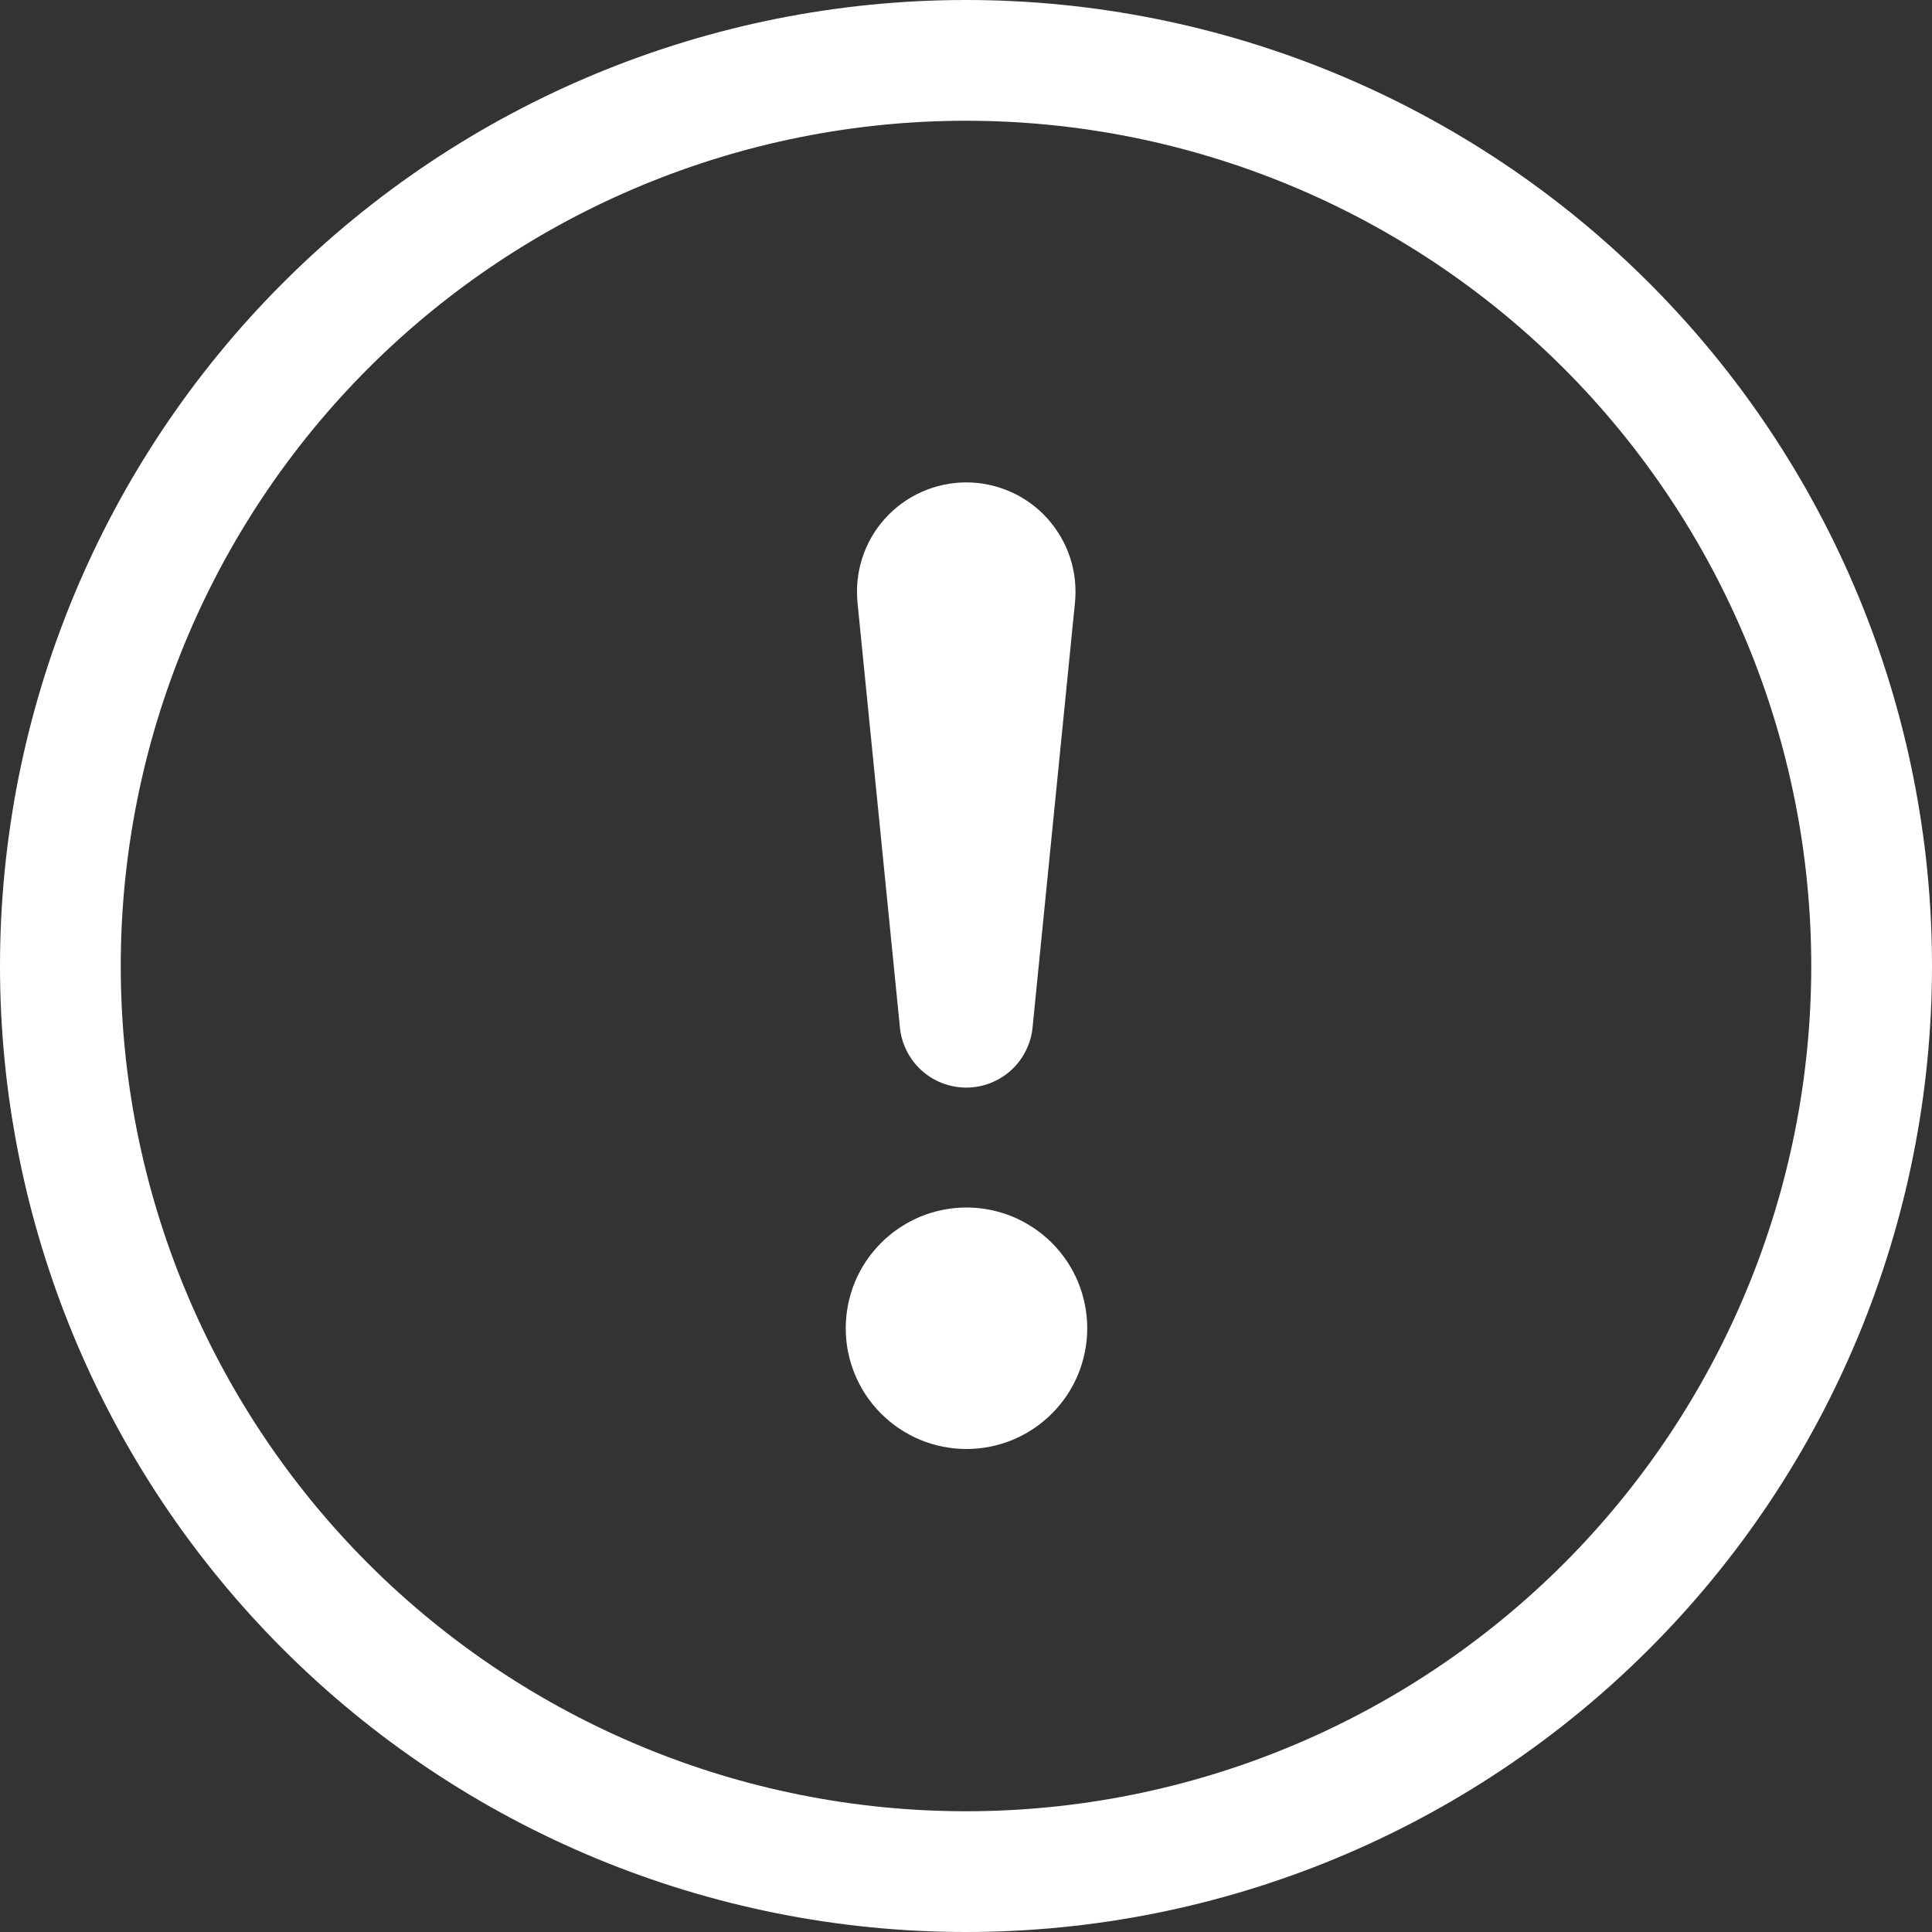 <svg xmlns="http://www.w3.org/2000/svg" width="16" height="16" viewBox="0 0 16 16" fill="none"><rect x="0" y="0" width="16" height="16" fill="#333333" stroke="none"/><g clip-path="url(#clip0_601_144)"><path d="M8 15C6.143 15 4.363 14.262 3.05 12.95C1.738 11.637 1 9.857 1 8C1 6.143 1.738 4.363 3.05 3.05C4.363 1.738 6.143 1 8 1C9.857 1 11.637 1.738 12.95 3.05C14.262 4.363 15 6.143 15 8C15 9.857 14.262 11.637 12.95 12.95C11.637 14.262 9.857 15 8 15ZM8 16C10.122 16 12.157 15.157 13.657 13.657C15.157 12.157 16 10.122 16 8C16 5.878 15.157 3.843 13.657 2.343C12.157 0.843 10.122 0 8 0C5.878 0 3.843 0.843 2.343 2.343C0.843 3.843 0 5.878 0 8C0 10.122 0.843 12.157 2.343 13.657C3.843 15.157 5.878 16 8 16Z" fill="white"></path><path d="M7.004 11C7.004 10.869 7.03 10.739 7.08 10.617C7.13 10.496 7.204 10.386 7.297 10.293C7.39 10.2 7.5 10.127 7.621 10.076C7.743 10.026 7.873 10 8.004 10C8.135 10 8.265 10.026 8.387 10.076C8.508 10.127 8.618 10.2 8.711 10.293C8.804 10.386 8.878 10.496 8.928 10.617C8.978 10.739 9.004 10.869 9.004 11C9.004 11.265 8.899 11.52 8.711 11.707C8.523 11.895 8.269 12 8.004 12C7.739 12 7.484 11.895 7.297 11.707C7.109 11.52 7.004 11.265 7.004 11ZM7.102 4.995C7.089 4.869 7.102 4.741 7.141 4.621C7.18 4.5 7.244 4.389 7.329 4.295C7.414 4.2 7.518 4.125 7.634 4.073C7.75 4.022 7.875 3.995 8.002 3.995C8.129 3.995 8.254 4.022 8.37 4.073C8.486 4.125 8.59 4.2 8.675 4.295C8.759 4.389 8.824 4.5 8.863 4.621C8.902 4.741 8.915 4.869 8.902 4.995L8.552 8.502C8.54 8.64 8.477 8.768 8.375 8.862C8.273 8.955 8.14 9.007 8.002 9.007C7.864 9.007 7.73 8.955 7.629 8.862C7.527 8.768 7.464 8.64 7.452 8.502L7.102 4.995Z" fill="white"></path></g><defs><clipPath id="clip0_601_144"><rect width="16" height="16" fill="white"></rect></clipPath></defs></svg>